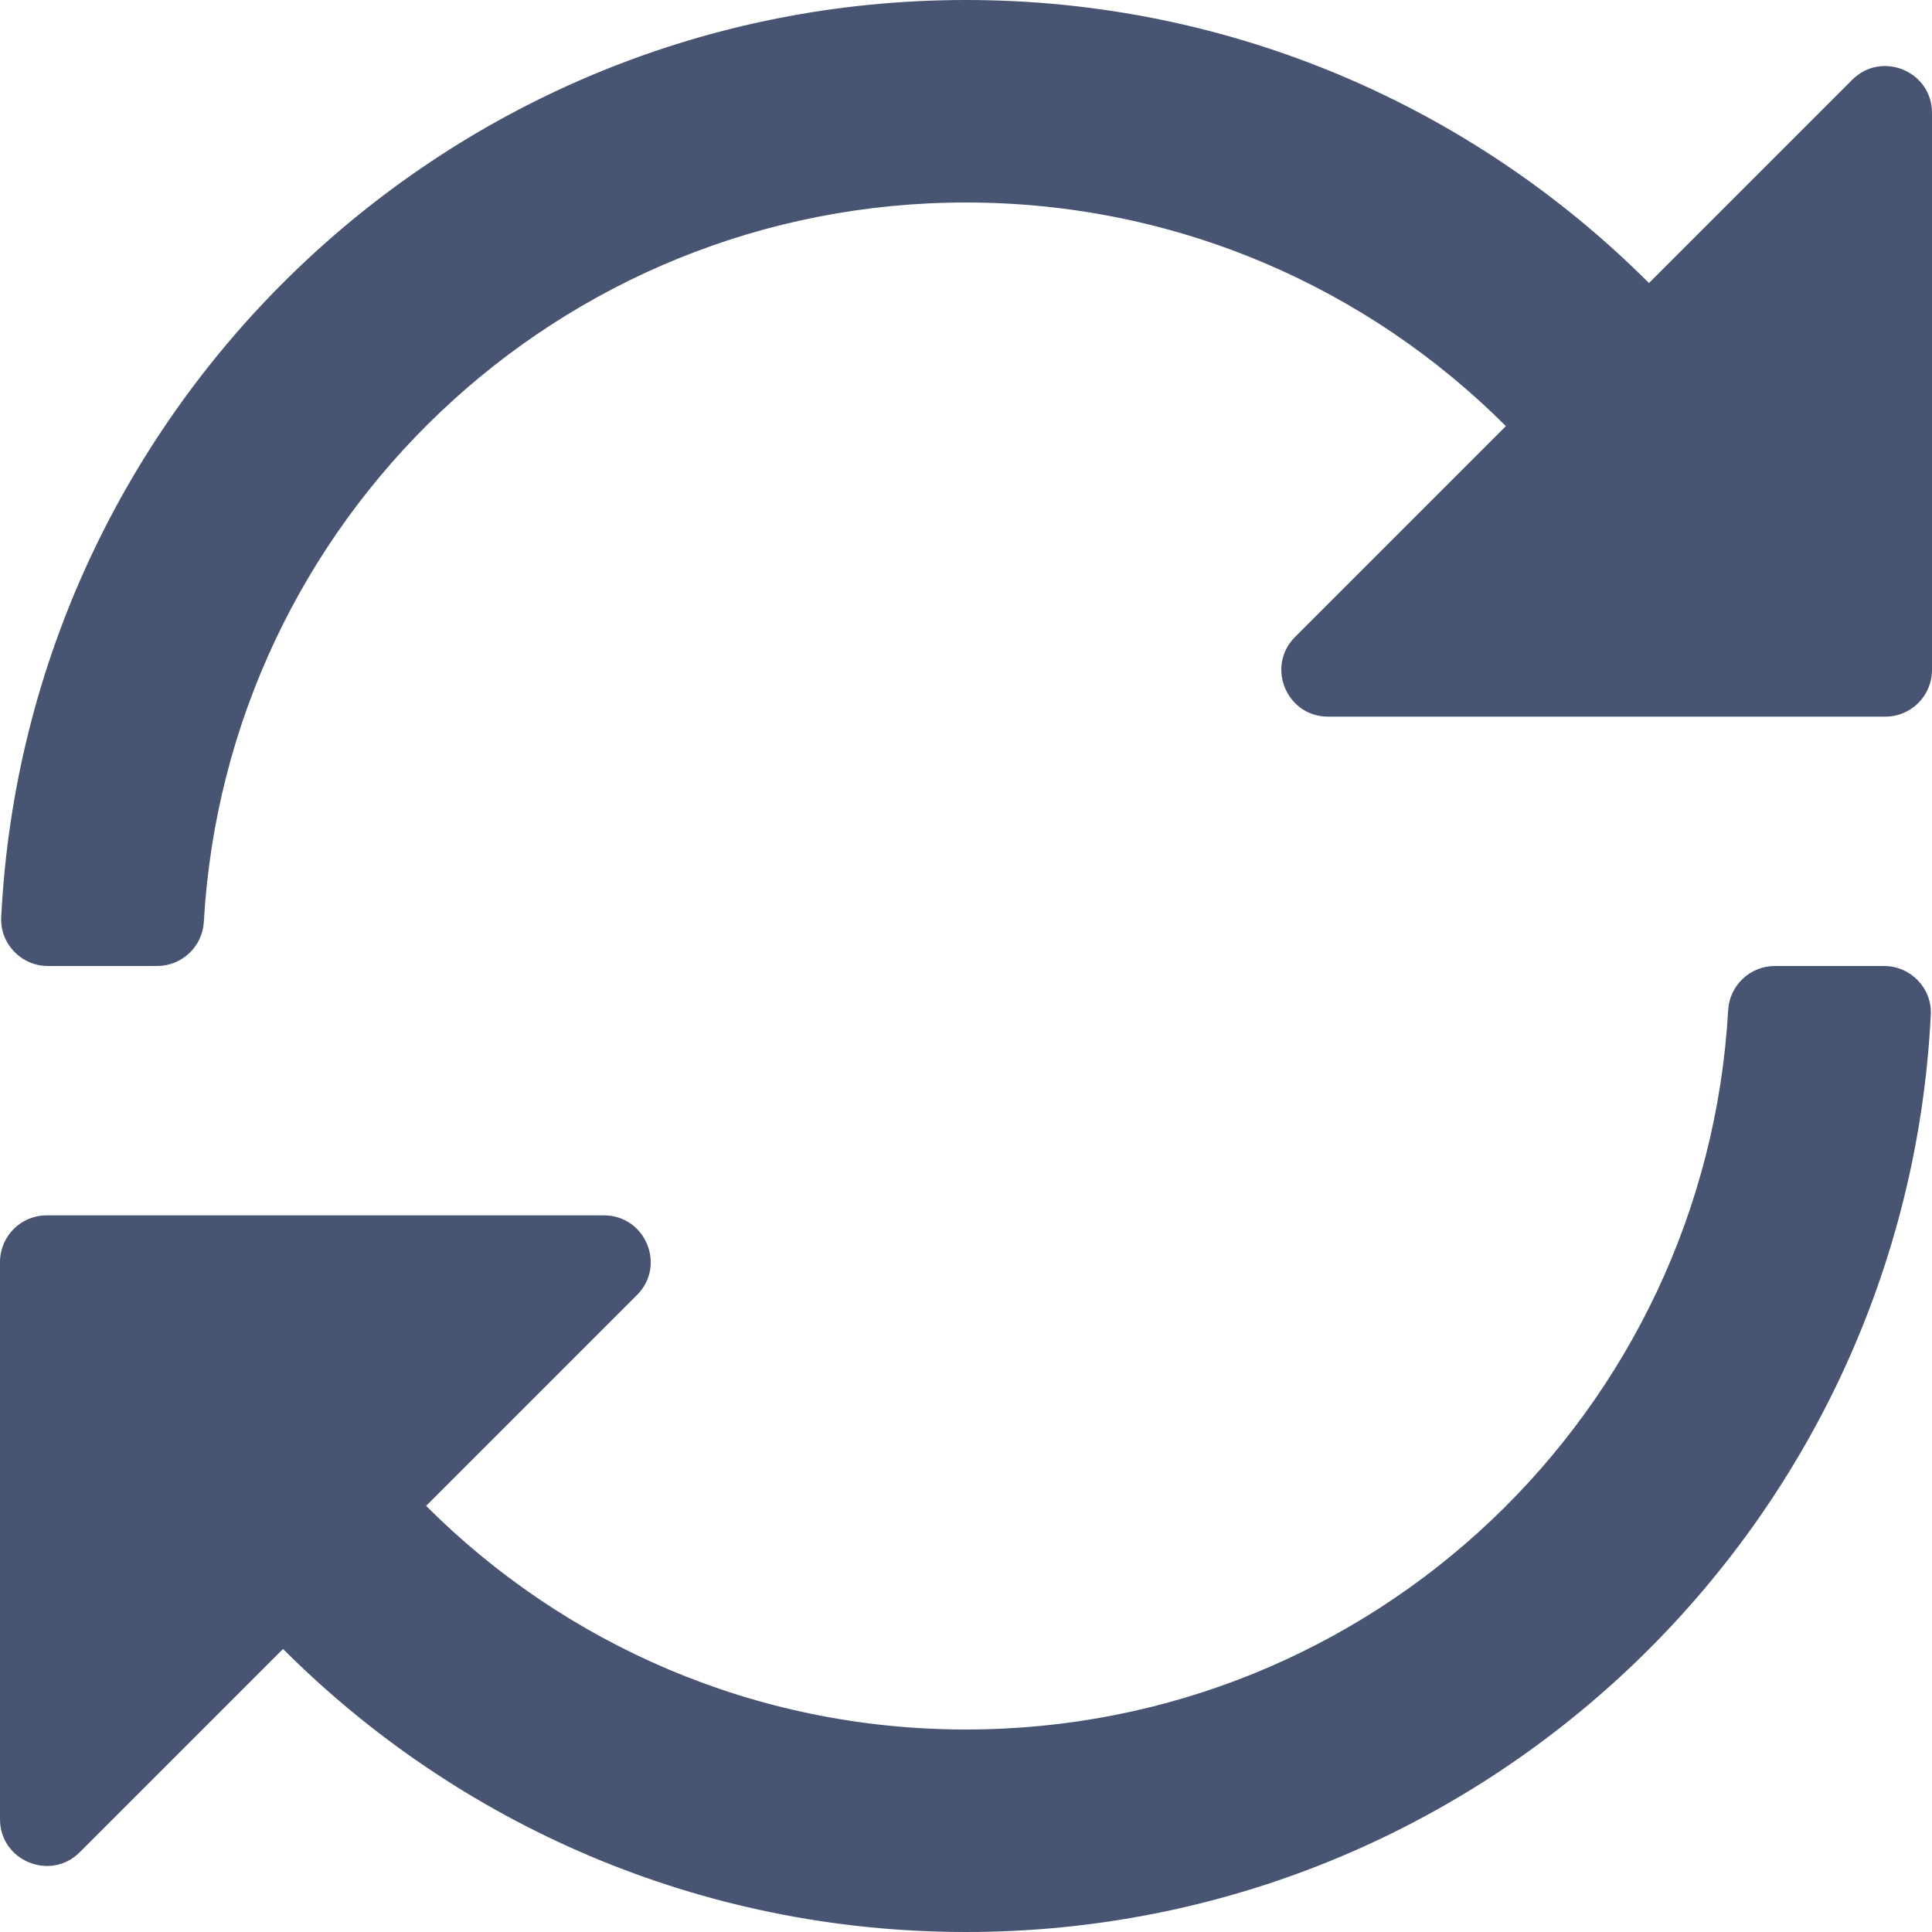 <svg width="16" height="16" viewBox="0 0 16 16" fill="none" xmlns="http://www.w3.org/2000/svg">
<path d="M15.339 0.661L13.656 2.344C12.209 0.896 10.209 0 8 0C3.717 0 0.22 3.366 0.01 7.597C-0.001 7.816 0.177 8 0.397 8H1.301C1.506 8 1.676 7.84 1.688 7.636C1.876 4.311 4.628 1.677 8 1.677C9.747 1.677 11.328 2.385 12.471 3.529L10.725 5.275C10.482 5.519 10.654 5.935 10.999 5.935H15.613C15.827 5.935 16 5.762 16 5.548V0.935C16 0.59 15.583 0.417 15.339 0.661ZM15.603 8H14.698C14.494 8 14.324 8.16 14.312 8.364C14.124 11.689 11.373 14.323 8 14.323C6.253 14.323 4.672 13.615 3.529 12.471L5.275 10.725C5.519 10.482 5.346 10.065 5.001 10.065H0.387C0.173 10.065 0 10.238 0 10.452V15.066C0 15.41 0.417 15.583 0.661 15.339L2.344 13.656C3.791 15.104 5.791 16 8 16C12.283 16 15.78 12.634 15.99 8.403C16.001 8.184 15.823 8 15.603 8Z" fill="#485572"/>
</svg>
